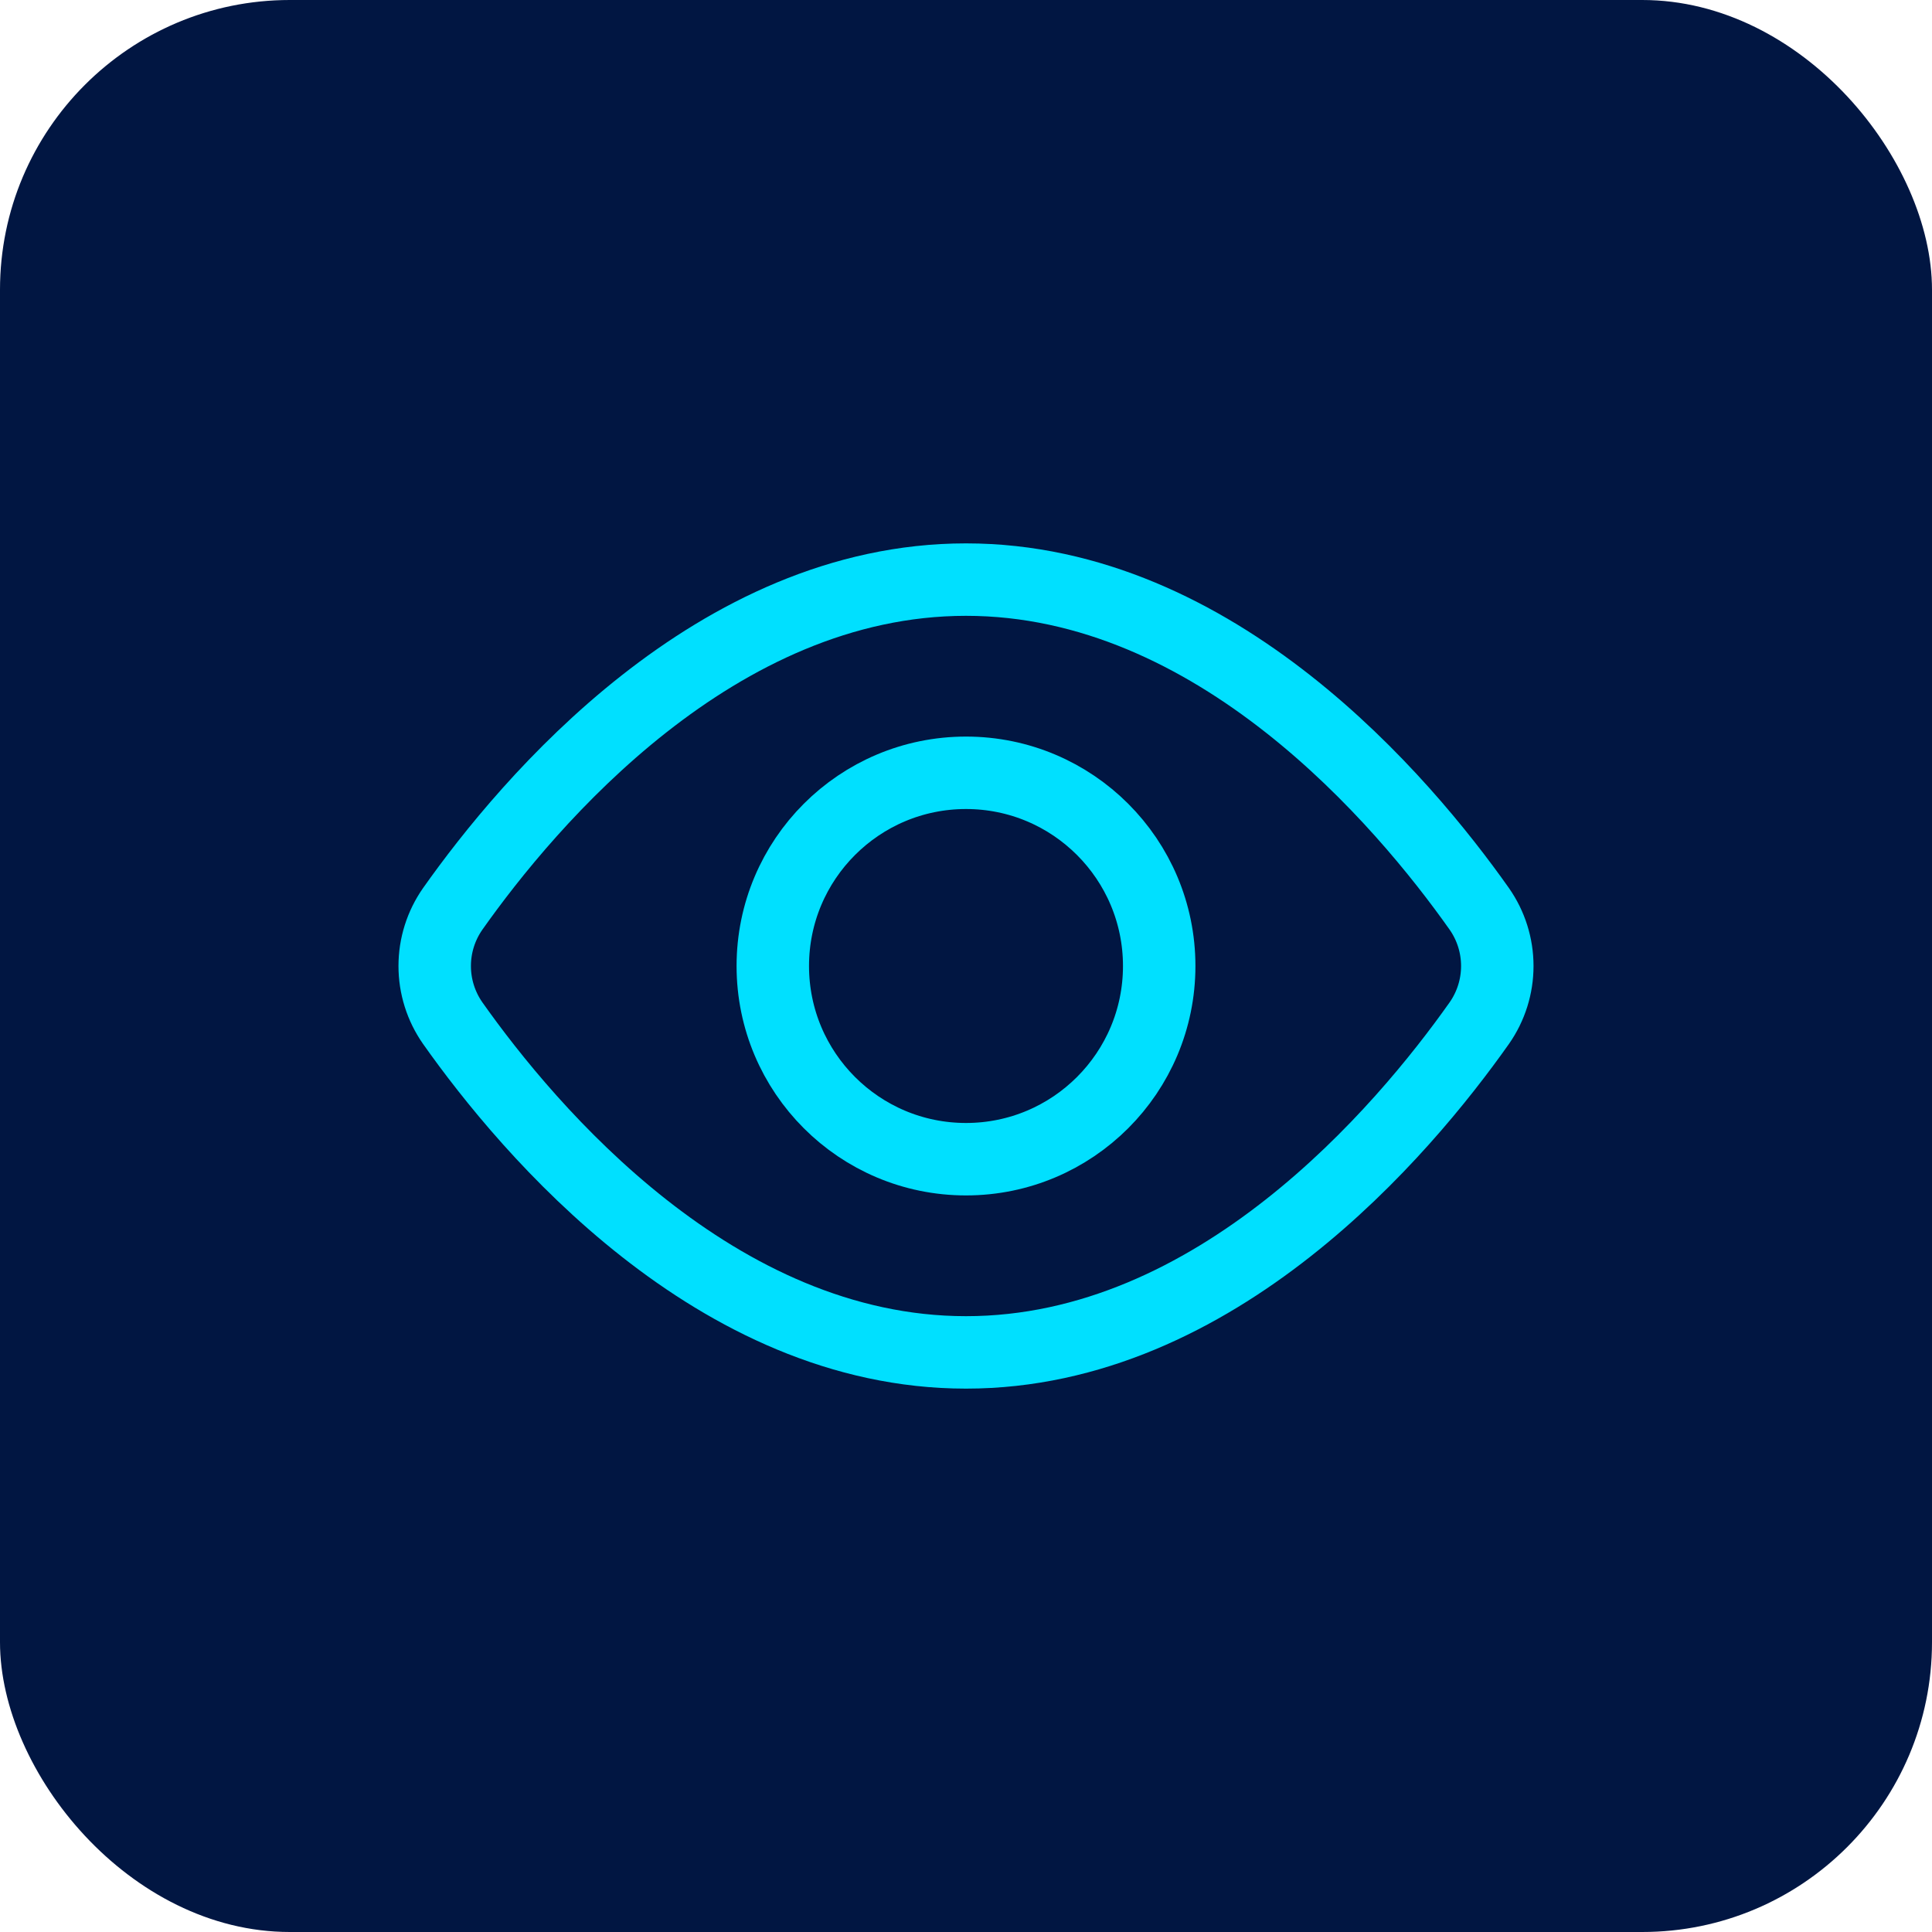 <svg width="40" height="40" viewBox="0 0 40 40" fill="none" xmlns="http://www.w3.org/2000/svg">
<rect width="40" height="40" rx="6" fill="#011642"/>
<path d="M9.373 21.183C9.13 20.836 9 20.423 9 20C9 19.577 9.13 19.164 9.373 18.817C10.946 16.59 14.819 12 20 12C25.181 12 29.054 16.59 30.627 18.817C30.87 19.164 31 19.577 31 20C31 20.423 30.87 20.836 30.627 21.183C29.054 23.41 25.181 28 20 28C14.819 28 10.946 23.41 9.373 21.183Z" stroke="#00E0FF" stroke-width="1.5" stroke-miterlimit="10" stroke-linecap="square"/>
<path d="M20 24C22.209 24 24 22.209 24 20C24 17.791 22.209 16 20 16C17.791 16 16 17.791 16 20C16 22.209 17.791 24 20 24Z" stroke="#00E0FF" stroke-width="1.5" stroke-miterlimit="10" stroke-linecap="square"/>
</svg>
